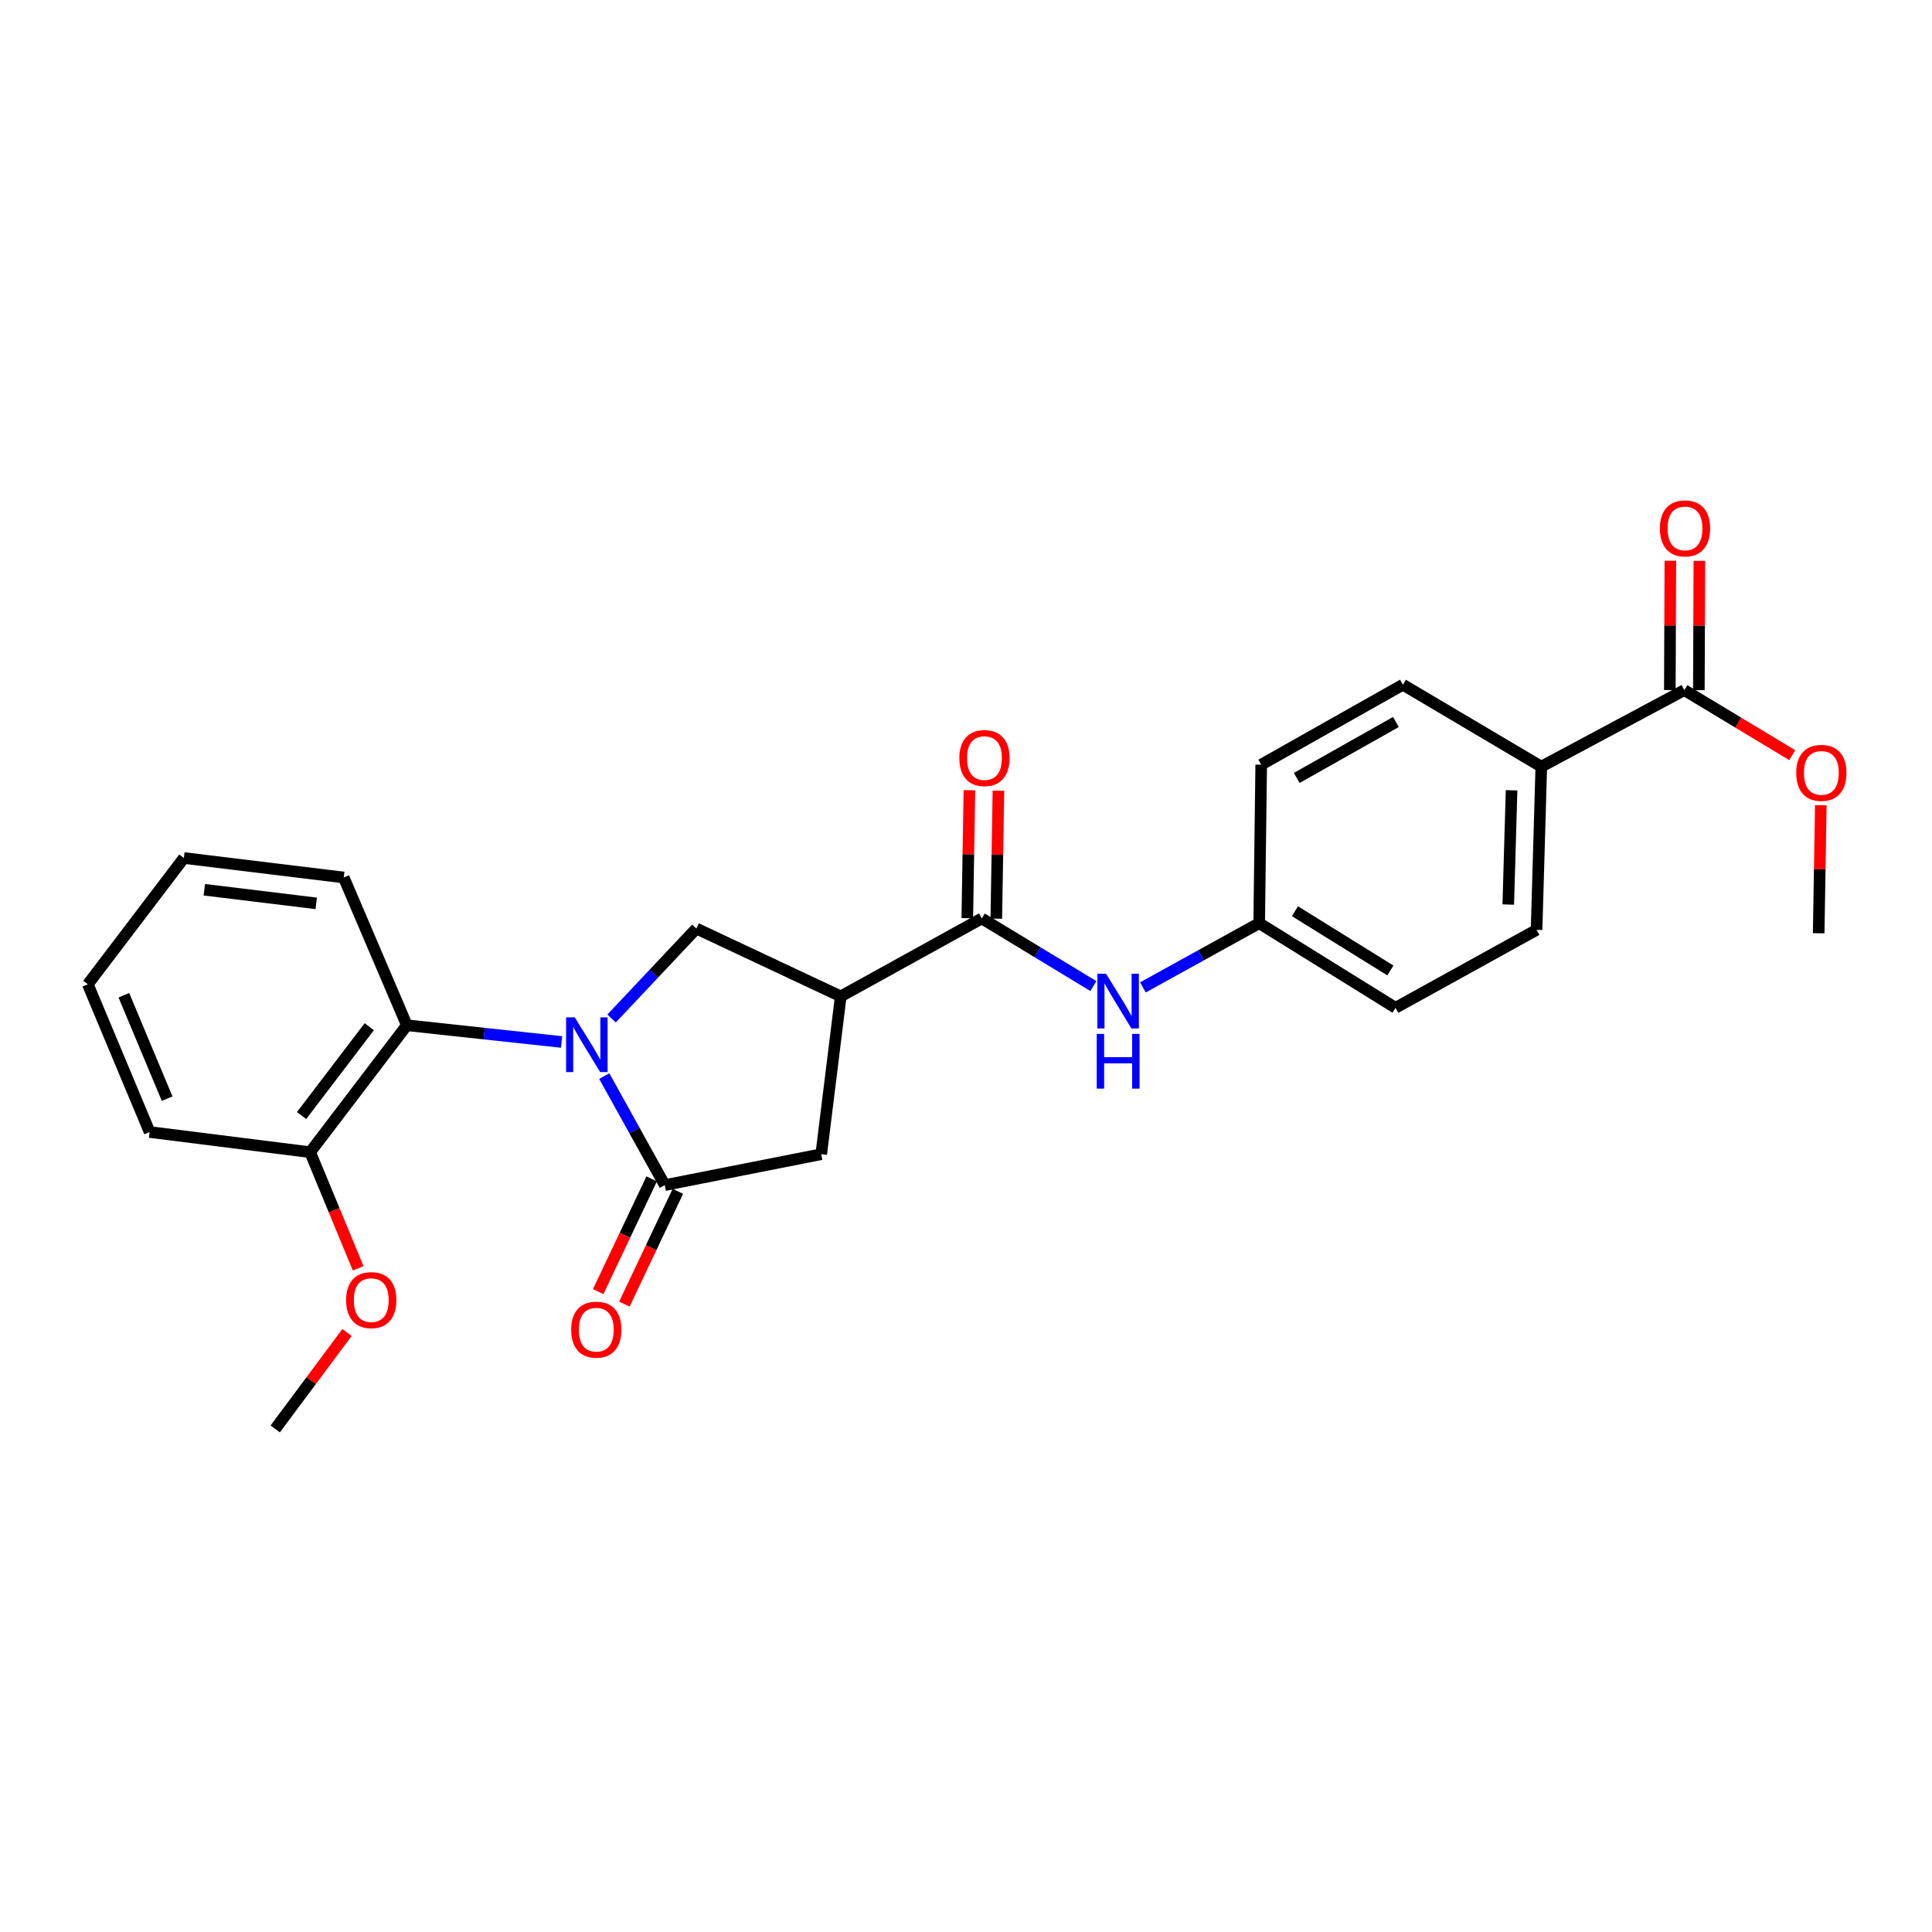 <?xml version='1.0' encoding='iso-8859-1'?>
<svg version='1.1' baseProfile='full'
              xmlns='http://www.w3.org/2000/svg'
                      xmlns:rdkit='http://www.rdkit.org/xml'
                      xmlns:xlink='http://www.w3.org/1999/xlink'
                  xml:space='preserve'
width='1000px' height='1000px' viewBox='0 0 1000 1000'>
<!-- END OF HEADER -->
<rect style='opacity:1.0;fill:#FFFFFF;stroke:none' width='1000' height='1000' x='0' y='0'> </rect>
<path class='bond-0' d='M 312.769,556.985 L 328.426,585.197' style='fill:none;fill-rule:evenodd;stroke:#0000FF;stroke-width:6px;stroke-linecap:butt;stroke-linejoin:miter;stroke-opacity:1' />
<path class='bond-0' d='M 328.426,585.197 L 344.082,613.408' style='fill:none;fill-rule:evenodd;stroke:#000000;stroke-width:6px;stroke-linecap:butt;stroke-linejoin:miter;stroke-opacity:1' />
<path class='bond-2' d='M 316.564,527.159 L 338.497,503.886' style='fill:none;fill-rule:evenodd;stroke:#0000FF;stroke-width:6px;stroke-linecap:butt;stroke-linejoin:miter;stroke-opacity:1' />
<path class='bond-2' d='M 338.497,503.886 L 360.429,480.613' style='fill:none;fill-rule:evenodd;stroke:#000000;stroke-width:6px;stroke-linecap:butt;stroke-linejoin:miter;stroke-opacity:1' />
<path class='bond-4' d='M 290.676,539.332 L 250.635,534.999' style='fill:none;fill-rule:evenodd;stroke:#0000FF;stroke-width:6px;stroke-linecap:butt;stroke-linejoin:miter;stroke-opacity:1' />
<path class='bond-4' d='M 250.635,534.999 L 210.594,530.667' style='fill:none;fill-rule:evenodd;stroke:#000000;stroke-width:6px;stroke-linecap:butt;stroke-linejoin:miter;stroke-opacity:1' />
<path class='bond-5' d='M 344.082,613.408 L 425.07,597.41' style='fill:none;fill-rule:evenodd;stroke:#000000;stroke-width:6px;stroke-linecap:butt;stroke-linejoin:miter;stroke-opacity:1' />
<path class='bond-9' d='M 337.295,610.19 L 323.46,639.369' style='fill:none;fill-rule:evenodd;stroke:#000000;stroke-width:6px;stroke-linecap:butt;stroke-linejoin:miter;stroke-opacity:1' />
<path class='bond-9' d='M 323.46,639.369 L 309.624,668.549' style='fill:none;fill-rule:evenodd;stroke:#FF0000;stroke-width:6px;stroke-linecap:butt;stroke-linejoin:miter;stroke-opacity:1' />
<path class='bond-9' d='M 350.868,616.626 L 337.032,645.805' style='fill:none;fill-rule:evenodd;stroke:#000000;stroke-width:6px;stroke-linecap:butt;stroke-linejoin:miter;stroke-opacity:1' />
<path class='bond-9' d='M 337.032,645.805 L 323.197,674.984' style='fill:none;fill-rule:evenodd;stroke:#FF0000;stroke-width:6px;stroke-linecap:butt;stroke-linejoin:miter;stroke-opacity:1' />
<path class='bond-1' d='M 435.168,515.721 L 360.429,480.613' style='fill:none;fill-rule:evenodd;stroke:#000000;stroke-width:6px;stroke-linecap:butt;stroke-linejoin:miter;stroke-opacity:1' />
<path class='bond-3' d='M 435.168,515.721 L 508.178,475.381' style='fill:none;fill-rule:evenodd;stroke:#000000;stroke-width:6px;stroke-linecap:butt;stroke-linejoin:miter;stroke-opacity:1' />
<path class='bond-26' d='M 435.168,515.721 L 425.07,597.41' style='fill:none;fill-rule:evenodd;stroke:#000000;stroke-width:6px;stroke-linecap:butt;stroke-linejoin:miter;stroke-opacity:1' />
<path class='bond-6' d='M 508.178,475.381 L 537.06,492.889' style='fill:none;fill-rule:evenodd;stroke:#000000;stroke-width:6px;stroke-linecap:butt;stroke-linejoin:miter;stroke-opacity:1' />
<path class='bond-6' d='M 537.06,492.889 L 565.941,510.397' style='fill:none;fill-rule:evenodd;stroke:#0000FF;stroke-width:6px;stroke-linecap:butt;stroke-linejoin:miter;stroke-opacity:1' />
<path class='bond-10' d='M 515.688,475.505 L 516.237,442.383' style='fill:none;fill-rule:evenodd;stroke:#000000;stroke-width:6px;stroke-linecap:butt;stroke-linejoin:miter;stroke-opacity:1' />
<path class='bond-10' d='M 516.237,442.383 L 516.786,409.26' style='fill:none;fill-rule:evenodd;stroke:#FF0000;stroke-width:6px;stroke-linecap:butt;stroke-linejoin:miter;stroke-opacity:1' />
<path class='bond-10' d='M 500.669,475.257 L 501.218,442.134' style='fill:none;fill-rule:evenodd;stroke:#000000;stroke-width:6px;stroke-linecap:butt;stroke-linejoin:miter;stroke-opacity:1' />
<path class='bond-10' d='M 501.218,442.134 L 501.767,409.011' style='fill:none;fill-rule:evenodd;stroke:#FF0000;stroke-width:6px;stroke-linecap:butt;stroke-linejoin:miter;stroke-opacity:1' />
<path class='bond-11' d='M 210.594,530.667 L 160.533,596.376' style='fill:none;fill-rule:evenodd;stroke:#000000;stroke-width:6px;stroke-linecap:butt;stroke-linejoin:miter;stroke-opacity:1' />
<path class='bond-11' d='M 191.137,531.42 L 156.093,577.416' style='fill:none;fill-rule:evenodd;stroke:#000000;stroke-width:6px;stroke-linecap:butt;stroke-linejoin:miter;stroke-opacity:1' />
<path class='bond-20' d='M 210.594,530.667 L 177.915,454.185' style='fill:none;fill-rule:evenodd;stroke:#000000;stroke-width:6px;stroke-linecap:butt;stroke-linejoin:miter;stroke-opacity:1' />
<path class='bond-13' d='M 591.569,511.074 L 621.658,494.454' style='fill:none;fill-rule:evenodd;stroke:#0000FF;stroke-width:6px;stroke-linecap:butt;stroke-linejoin:miter;stroke-opacity:1' />
<path class='bond-13' d='M 621.658,494.454 L 651.746,477.834' style='fill:none;fill-rule:evenodd;stroke:#000000;stroke-width:6px;stroke-linecap:butt;stroke-linejoin:miter;stroke-opacity:1' />
<path class='bond-7' d='M 871.813,357.199 L 797.768,396.813' style='fill:none;fill-rule:evenodd;stroke:#000000;stroke-width:6px;stroke-linecap:butt;stroke-linejoin:miter;stroke-opacity:1' />
<path class='bond-12' d='M 879.324,357.229 L 879.46,323.765' style='fill:none;fill-rule:evenodd;stroke:#000000;stroke-width:6px;stroke-linecap:butt;stroke-linejoin:miter;stroke-opacity:1' />
<path class='bond-12' d='M 879.46,323.765 L 879.597,290.3' style='fill:none;fill-rule:evenodd;stroke:#FF0000;stroke-width:6px;stroke-linecap:butt;stroke-linejoin:miter;stroke-opacity:1' />
<path class='bond-12' d='M 864.303,357.168 L 864.439,323.703' style='fill:none;fill-rule:evenodd;stroke:#000000;stroke-width:6px;stroke-linecap:butt;stroke-linejoin:miter;stroke-opacity:1' />
<path class='bond-12' d='M 864.439,323.703 L 864.576,290.238' style='fill:none;fill-rule:evenodd;stroke:#FF0000;stroke-width:6px;stroke-linecap:butt;stroke-linejoin:miter;stroke-opacity:1' />
<path class='bond-16' d='M 871.813,357.199 L 899.736,374.035' style='fill:none;fill-rule:evenodd;stroke:#000000;stroke-width:6px;stroke-linecap:butt;stroke-linejoin:miter;stroke-opacity:1' />
<path class='bond-16' d='M 899.736,374.035 L 927.659,390.872' style='fill:none;fill-rule:evenodd;stroke:#FF0000;stroke-width:6px;stroke-linecap:butt;stroke-linejoin:miter;stroke-opacity:1' />
<path class='bond-8' d='M 797.768,396.813 L 795.323,481.298' style='fill:none;fill-rule:evenodd;stroke:#000000;stroke-width:6px;stroke-linecap:butt;stroke-linejoin:miter;stroke-opacity:1' />
<path class='bond-8' d='M 782.386,409.051 L 780.675,468.19' style='fill:none;fill-rule:evenodd;stroke:#000000;stroke-width:6px;stroke-linecap:butt;stroke-linejoin:miter;stroke-opacity:1' />
<path class='bond-28' d='M 797.768,396.813 L 726.151,354.403' style='fill:none;fill-rule:evenodd;stroke:#000000;stroke-width:6px;stroke-linecap:butt;stroke-linejoin:miter;stroke-opacity:1' />
<path class='bond-19' d='M 160.533,596.376 L 172.958,626.422' style='fill:none;fill-rule:evenodd;stroke:#000000;stroke-width:6px;stroke-linecap:butt;stroke-linejoin:miter;stroke-opacity:1' />
<path class='bond-19' d='M 172.958,626.422 L 185.383,656.469' style='fill:none;fill-rule:evenodd;stroke:#FF0000;stroke-width:6px;stroke-linecap:butt;stroke-linejoin:miter;stroke-opacity:1' />
<path class='bond-21' d='M 160.533,596.376 L 77.449,585.928' style='fill:none;fill-rule:evenodd;stroke:#000000;stroke-width:6px;stroke-linecap:butt;stroke-linejoin:miter;stroke-opacity:1' />
<path class='bond-17' d='M 651.746,477.834 L 652.798,395.794' style='fill:none;fill-rule:evenodd;stroke:#000000;stroke-width:6px;stroke-linecap:butt;stroke-linejoin:miter;stroke-opacity:1' />
<path class='bond-18' d='M 651.746,477.834 L 722.32,521.638' style='fill:none;fill-rule:evenodd;stroke:#000000;stroke-width:6px;stroke-linecap:butt;stroke-linejoin:miter;stroke-opacity:1' />
<path class='bond-18' d='M 670.254,471.642 L 719.655,502.304' style='fill:none;fill-rule:evenodd;stroke:#000000;stroke-width:6px;stroke-linecap:butt;stroke-linejoin:miter;stroke-opacity:1' />
<path class='bond-14' d='M 795.323,481.298 L 722.32,521.638' style='fill:none;fill-rule:evenodd;stroke:#000000;stroke-width:6px;stroke-linecap:butt;stroke-linejoin:miter;stroke-opacity:1' />
<path class='bond-15' d='M 726.151,354.403 L 652.798,395.794' style='fill:none;fill-rule:evenodd;stroke:#000000;stroke-width:6px;stroke-linecap:butt;stroke-linejoin:miter;stroke-opacity:1' />
<path class='bond-15' d='M 722.53,373.694 L 671.183,402.668' style='fill:none;fill-rule:evenodd;stroke:#000000;stroke-width:6px;stroke-linecap:butt;stroke-linejoin:miter;stroke-opacity:1' />
<path class='bond-22' d='M 942.449,416.796 L 941.896,449.923' style='fill:none;fill-rule:evenodd;stroke:#FF0000;stroke-width:6px;stroke-linecap:butt;stroke-linejoin:miter;stroke-opacity:1' />
<path class='bond-22' d='M 941.896,449.923 L 941.344,483.05' style='fill:none;fill-rule:evenodd;stroke:#000000;stroke-width:6px;stroke-linecap:butt;stroke-linejoin:miter;stroke-opacity:1' />
<path class='bond-23' d='M 179.619,689.698 L 161.038,714.65' style='fill:none;fill-rule:evenodd;stroke:#FF0000;stroke-width:6px;stroke-linecap:butt;stroke-linejoin:miter;stroke-opacity:1' />
<path class='bond-23' d='M 161.038,714.65 L 142.457,739.601' style='fill:none;fill-rule:evenodd;stroke:#000000;stroke-width:6px;stroke-linecap:butt;stroke-linejoin:miter;stroke-opacity:1' />
<path class='bond-24' d='M 177.915,454.185 L 95.166,444.104' style='fill:none;fill-rule:evenodd;stroke:#000000;stroke-width:6px;stroke-linecap:butt;stroke-linejoin:miter;stroke-opacity:1' />
<path class='bond-24' d='M 163.686,467.583 L 105.762,460.527' style='fill:none;fill-rule:evenodd;stroke:#000000;stroke-width:6px;stroke-linecap:butt;stroke-linejoin:miter;stroke-opacity:1' />
<path class='bond-27' d='M 77.449,585.928 L 45.455,509.462' style='fill:none;fill-rule:evenodd;stroke:#000000;stroke-width:6px;stroke-linecap:butt;stroke-linejoin:miter;stroke-opacity:1' />
<path class='bond-27' d='M 86.507,568.66 L 64.111,515.134' style='fill:none;fill-rule:evenodd;stroke:#000000;stroke-width:6px;stroke-linecap:butt;stroke-linejoin:miter;stroke-opacity:1' />
<path class='bond-25' d='M 95.166,444.104 L 45.455,509.462' style='fill:none;fill-rule:evenodd;stroke:#000000;stroke-width:6px;stroke-linecap:butt;stroke-linejoin:miter;stroke-opacity:1' />
<path  class='atom-0' d='M 297.498 526.588
L 306.778 541.588
Q 307.698 543.068, 309.178 545.748
Q 310.658 548.428, 310.738 548.588
L 310.738 526.588
L 314.498 526.588
L 314.498 554.908
L 310.618 554.908
L 300.658 538.508
Q 299.498 536.588, 298.258 534.388
Q 297.058 532.188, 296.698 531.508
L 296.698 554.908
L 293.018 554.908
L 293.018 526.588
L 297.498 526.588
' fill='#0000FF'/>
<path  class='atom-7' d='M 572.484 503.998
L 581.764 518.998
Q 582.684 520.478, 584.164 523.158
Q 585.644 525.838, 585.724 525.998
L 585.724 503.998
L 589.484 503.998
L 589.484 532.318
L 585.604 532.318
L 575.644 515.918
Q 574.484 513.998, 573.244 511.798
Q 572.044 509.598, 571.684 508.918
L 571.684 532.318
L 568.004 532.318
L 568.004 503.998
L 572.484 503.998
' fill='#0000FF'/>
<path  class='atom-7' d='M 567.664 535.15
L 571.504 535.15
L 571.504 547.19
L 585.984 547.19
L 585.984 535.15
L 589.824 535.15
L 589.824 563.47
L 585.984 563.47
L 585.984 550.39
L 571.504 550.39
L 571.504 563.47
L 567.664 563.47
L 567.664 535.15
' fill='#0000FF'/>
<path  class='atom-10' d='M 295.64 688.234
Q 295.64 681.434, 299 677.634
Q 302.36 673.834, 308.64 673.834
Q 314.92 673.834, 318.28 677.634
Q 321.64 681.434, 321.64 688.234
Q 321.64 695.114, 318.24 699.034
Q 314.84 702.914, 308.64 702.914
Q 302.4 702.914, 299 699.034
Q 295.64 695.154, 295.64 688.234
M 308.64 699.714
Q 312.96 699.714, 315.28 696.834
Q 317.64 693.914, 317.64 688.234
Q 317.64 682.674, 315.28 679.874
Q 312.96 677.034, 308.64 677.034
Q 304.32 677.034, 301.96 679.834
Q 299.64 682.634, 299.64 688.234
Q 299.64 693.954, 301.96 696.834
Q 304.32 699.714, 308.64 699.714
' fill='#FF0000'/>
<path  class='atom-11' d='M 496.555 392.378
Q 496.555 385.578, 499.915 381.778
Q 503.275 377.978, 509.555 377.978
Q 515.835 377.978, 519.195 381.778
Q 522.555 385.578, 522.555 392.378
Q 522.555 399.258, 519.155 403.178
Q 515.755 407.058, 509.555 407.058
Q 503.315 407.058, 499.915 403.178
Q 496.555 399.298, 496.555 392.378
M 509.555 403.858
Q 513.875 403.858, 516.195 400.978
Q 518.555 398.058, 518.555 392.378
Q 518.555 386.818, 516.195 384.018
Q 513.875 381.178, 509.555 381.178
Q 505.235 381.178, 502.875 383.978
Q 500.555 386.778, 500.555 392.378
Q 500.555 398.098, 502.875 400.978
Q 505.235 403.858, 509.555 403.858
' fill='#FF0000'/>
<path  class='atom-13' d='M 859.155 273.495
Q 859.155 266.695, 862.515 262.895
Q 865.875 259.095, 872.155 259.095
Q 878.435 259.095, 881.795 262.895
Q 885.155 266.695, 885.155 273.495
Q 885.155 280.375, 881.755 284.295
Q 878.355 288.175, 872.155 288.175
Q 865.915 288.175, 862.515 284.295
Q 859.155 280.415, 859.155 273.495
M 872.155 284.975
Q 876.475 284.975, 878.795 282.095
Q 881.155 279.175, 881.155 273.495
Q 881.155 267.935, 878.795 265.135
Q 876.475 262.295, 872.155 262.295
Q 867.835 262.295, 865.475 265.095
Q 863.155 267.895, 863.155 273.495
Q 863.155 279.215, 865.475 282.095
Q 867.835 284.975, 872.155 284.975
' fill='#FF0000'/>
<path  class='atom-17' d='M 929.729 400.039
Q 929.729 393.239, 933.089 389.439
Q 936.449 385.639, 942.729 385.639
Q 949.009 385.639, 952.369 389.439
Q 955.729 393.239, 955.729 400.039
Q 955.729 406.919, 952.329 410.839
Q 948.929 414.719, 942.729 414.719
Q 936.489 414.719, 933.089 410.839
Q 929.729 406.959, 929.729 400.039
M 942.729 411.519
Q 947.049 411.519, 949.369 408.639
Q 951.729 405.719, 951.729 400.039
Q 951.729 394.479, 949.369 391.679
Q 947.049 388.839, 942.729 388.839
Q 938.409 388.839, 936.049 391.639
Q 933.729 394.439, 933.729 400.039
Q 933.729 405.759, 936.049 408.639
Q 938.409 411.519, 942.729 411.519
' fill='#FF0000'/>
<path  class='atom-20' d='M 179.16 672.938
Q 179.16 666.138, 182.52 662.338
Q 185.88 658.538, 192.16 658.538
Q 198.44 658.538, 201.8 662.338
Q 205.16 666.138, 205.16 672.938
Q 205.16 679.818, 201.76 683.738
Q 198.36 687.618, 192.16 687.618
Q 185.92 687.618, 182.52 683.738
Q 179.16 679.858, 179.16 672.938
M 192.16 684.418
Q 196.48 684.418, 198.8 681.538
Q 201.16 678.618, 201.16 672.938
Q 201.16 667.378, 198.8 664.578
Q 196.48 661.738, 192.16 661.738
Q 187.84 661.738, 185.48 664.538
Q 183.16 667.338, 183.16 672.938
Q 183.16 678.658, 185.48 681.538
Q 187.84 684.418, 192.16 684.418
' fill='#FF0000'/>
</svg>

